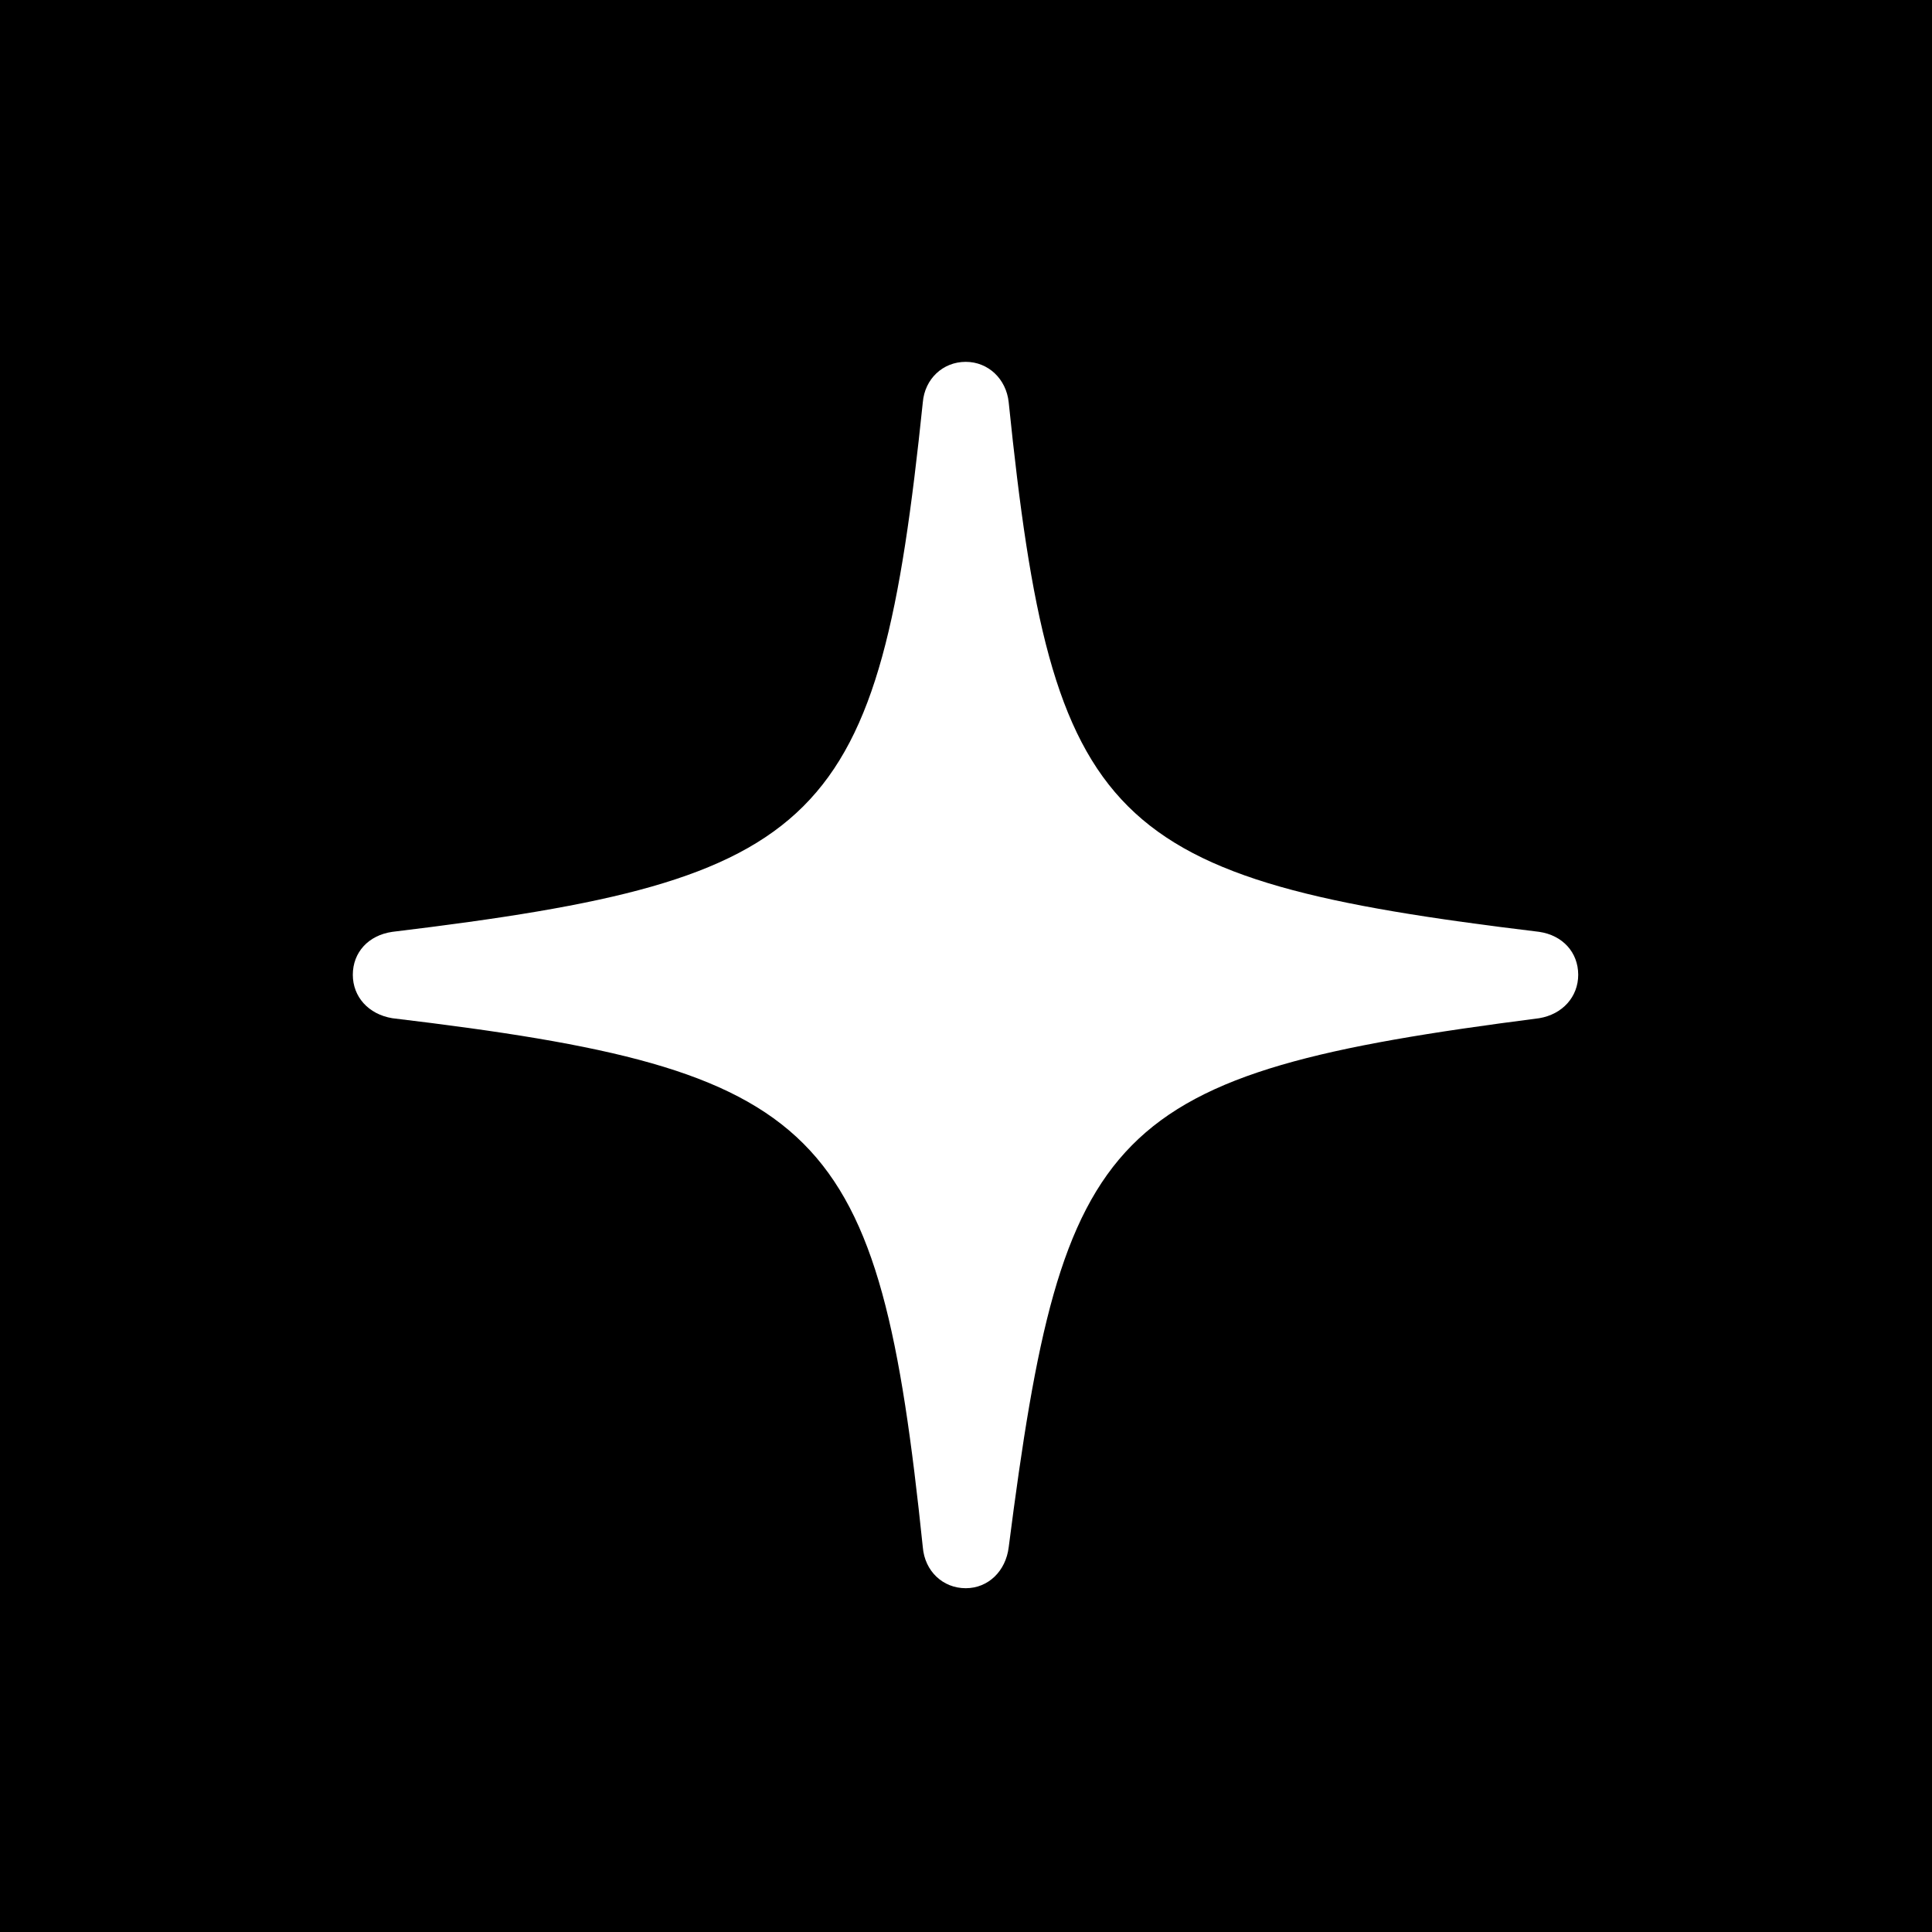 <svg width="1024" height="1024" viewBox="0 0 1024 1024" fill="none" xmlns="http://www.w3.org/2000/svg">
<rect width="1024" height="1024" fill="black"/>
<g style="mix-blend-mode:difference">
<g clip-path="url(#clip0_4614_2251)">
<path d="M836.484 516.655C836.484 504.757 828.207 495.704 815.791 493.893C586.623 466.217 557.653 437.766 534.633 213.252C533.341 200.838 523.769 191.785 511.871 191.785C499.714 191.785 490.144 200.838 489.109 213.252C465.83 437.766 437.121 466.217 207.952 493.893C195.278 495.704 187.001 504.757 187.001 516.655C187.001 528.296 195.278 537.606 207.952 539.677C437.121 567.093 465.83 595.804 489.109 820.058C490.144 832.732 499.714 841.785 511.871 841.785C523.769 841.785 533.081 832.732 534.633 820.058C563.345 596.321 586.364 569.161 815.791 539.677C828.207 537.606 836.484 528.296 836.484 516.655Z" fill="white"/>
</g>
</g>
<defs>
<clipPath id="clip0_4614_2251">
<rect width="659.569" height="650" fill="white" transform="matrix(0 -1 1 0 187 841.785)"/>
</clipPath>
</defs>
</svg>
